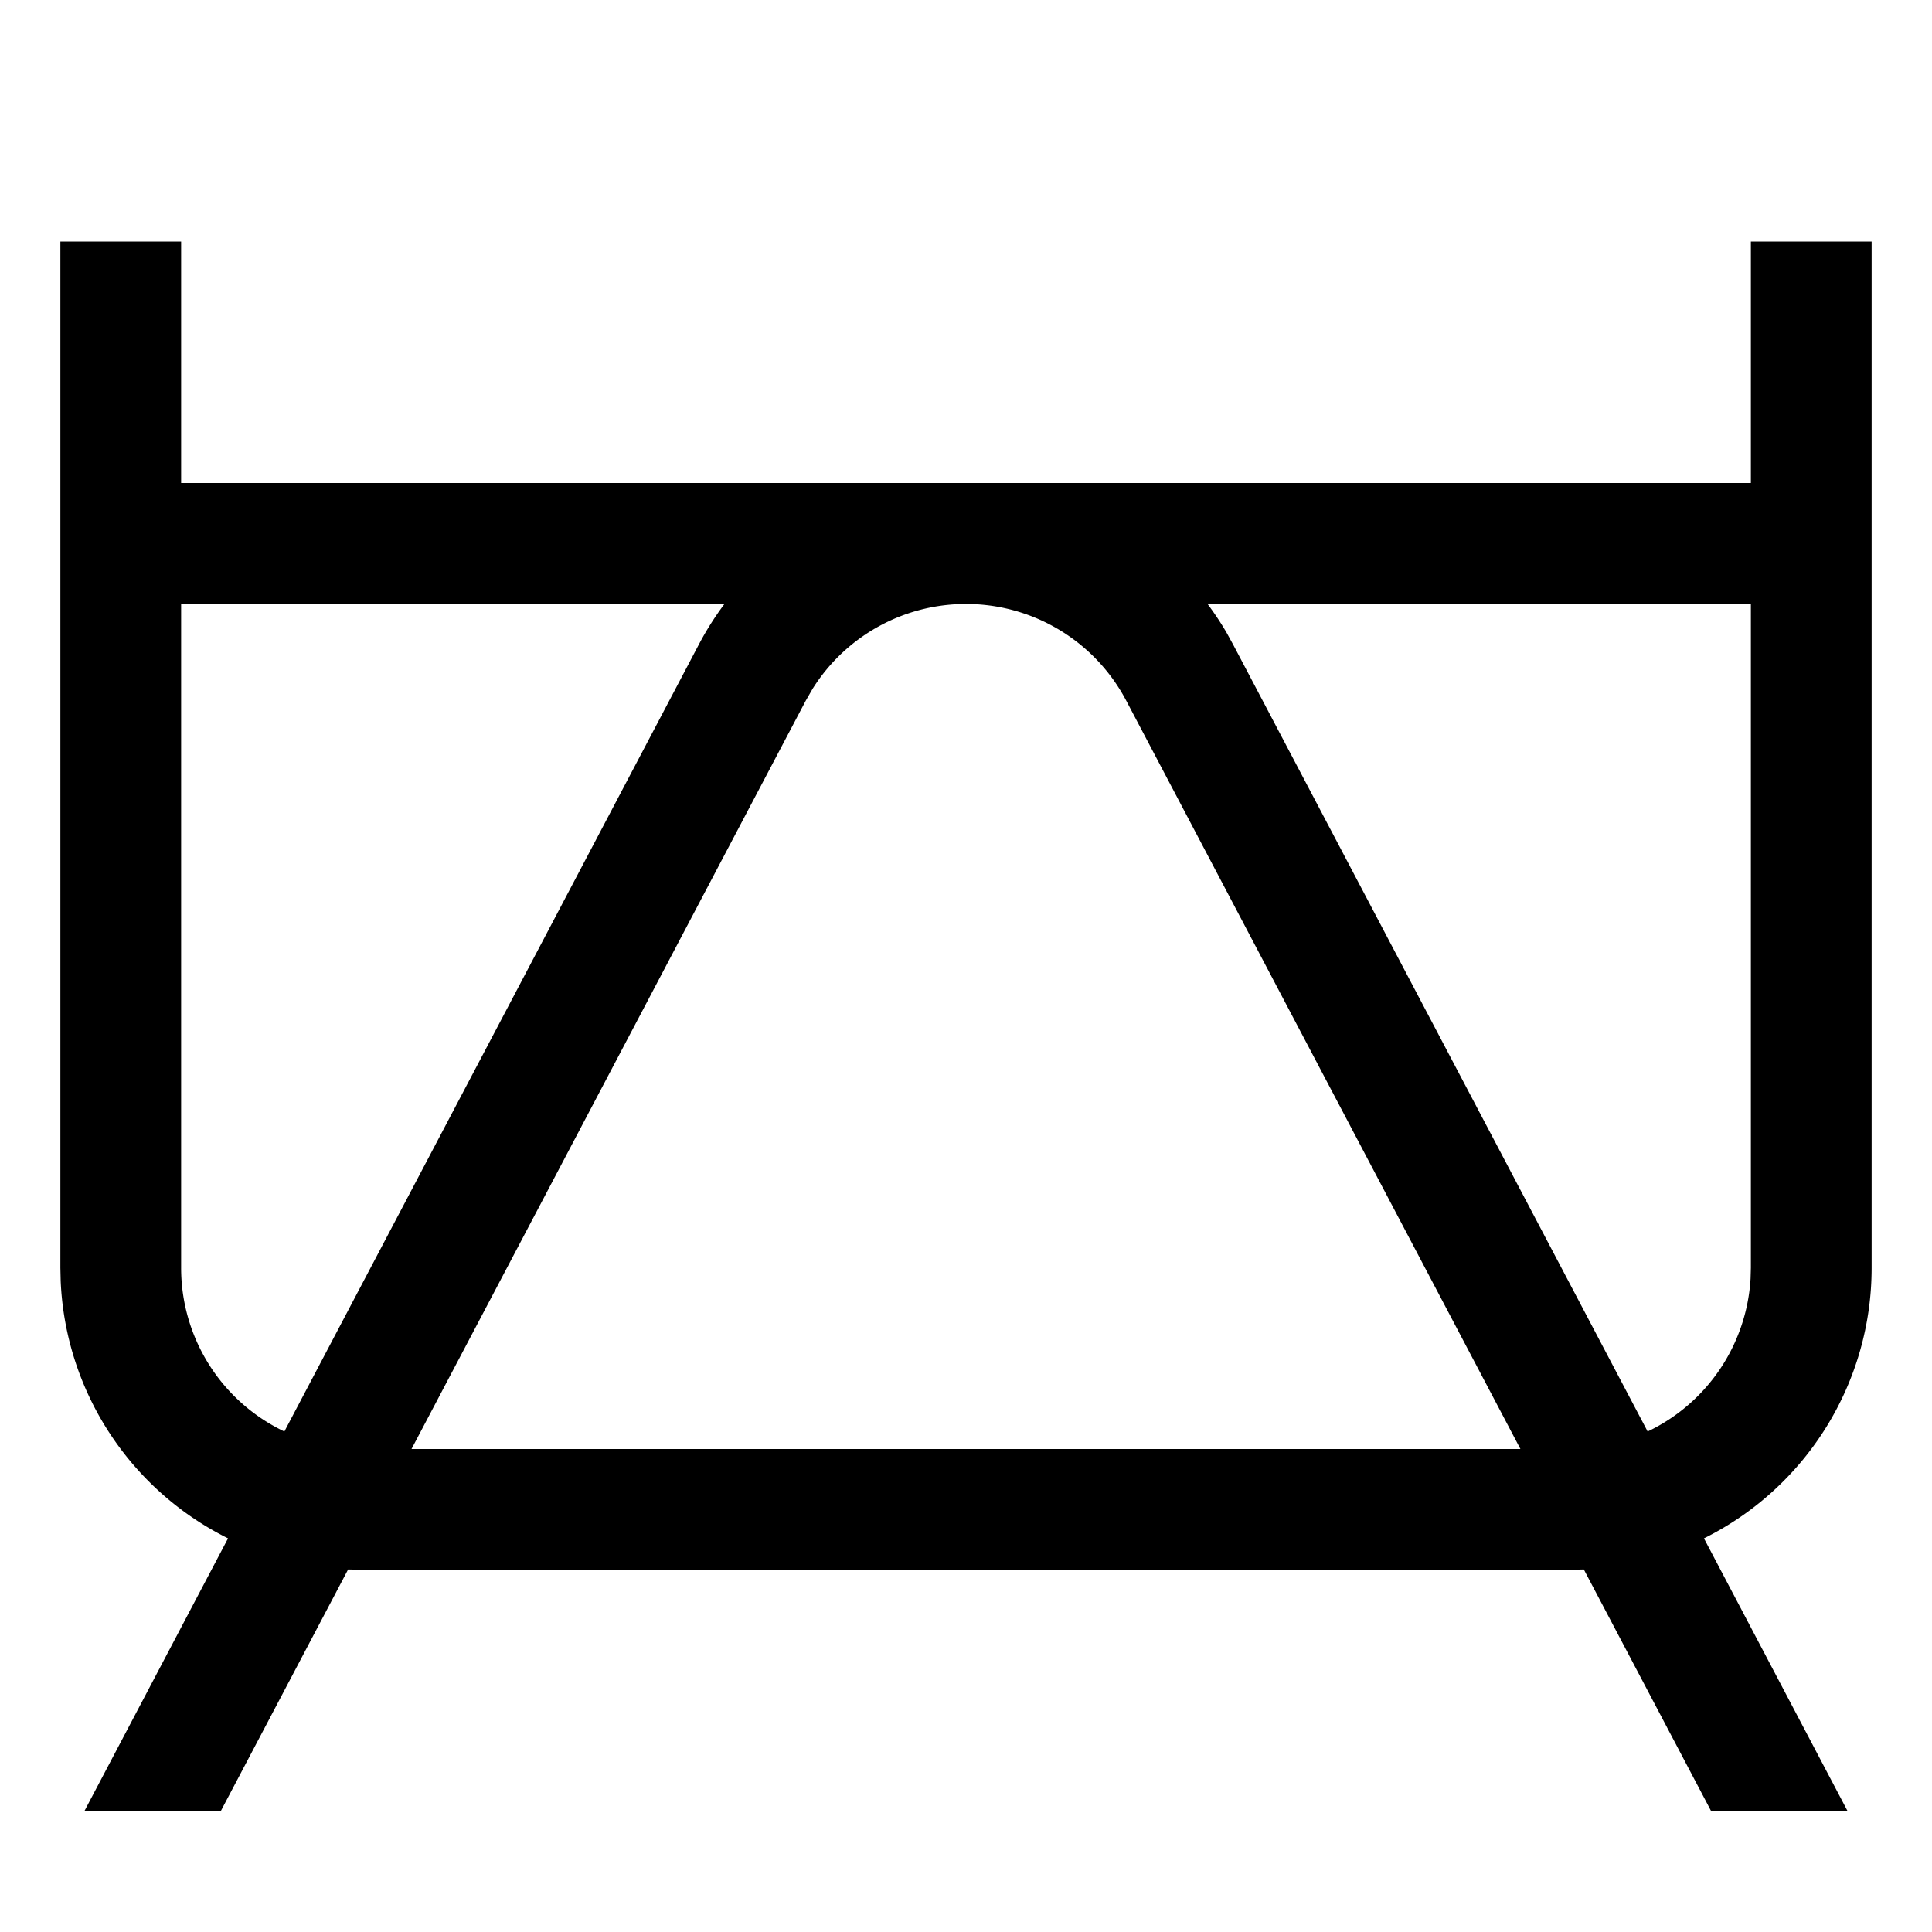 <svg xmlns="http://www.w3.org/2000/svg" viewBox="0 0 32 32" aria-hidden="true" style="display:block;height:24px;width:24px;fill:currentcolor"><path d="M3 4v4h26V4h2v17a5 5 0 0 1-2.777 4.48l2.38 4.52h-2.26l-2.11-4.005L26 26H6l-.234-.005-2.11 4.004H1.397l2.38-4.519a5 5 0 0 1-2.772-4.263L1 21V4zm11.602 6.349a3 3 0 0 0-1.143 1.06l-.113.196L6.816 24h18.367l-6.529-12.395a3 3 0 0 0-4.052-1.256zm-2.6-.349H3v11a3 3 0 0 0 1.71 2.71l6.866-13.037a5 5 0 0 1 .426-.673zM29 10h-9.002c.113.15.218.308.315.473l.11.2L27.29 23.71a3.001 3.001 0 0 0 1.705-2.533L29 21z"></path></svg>